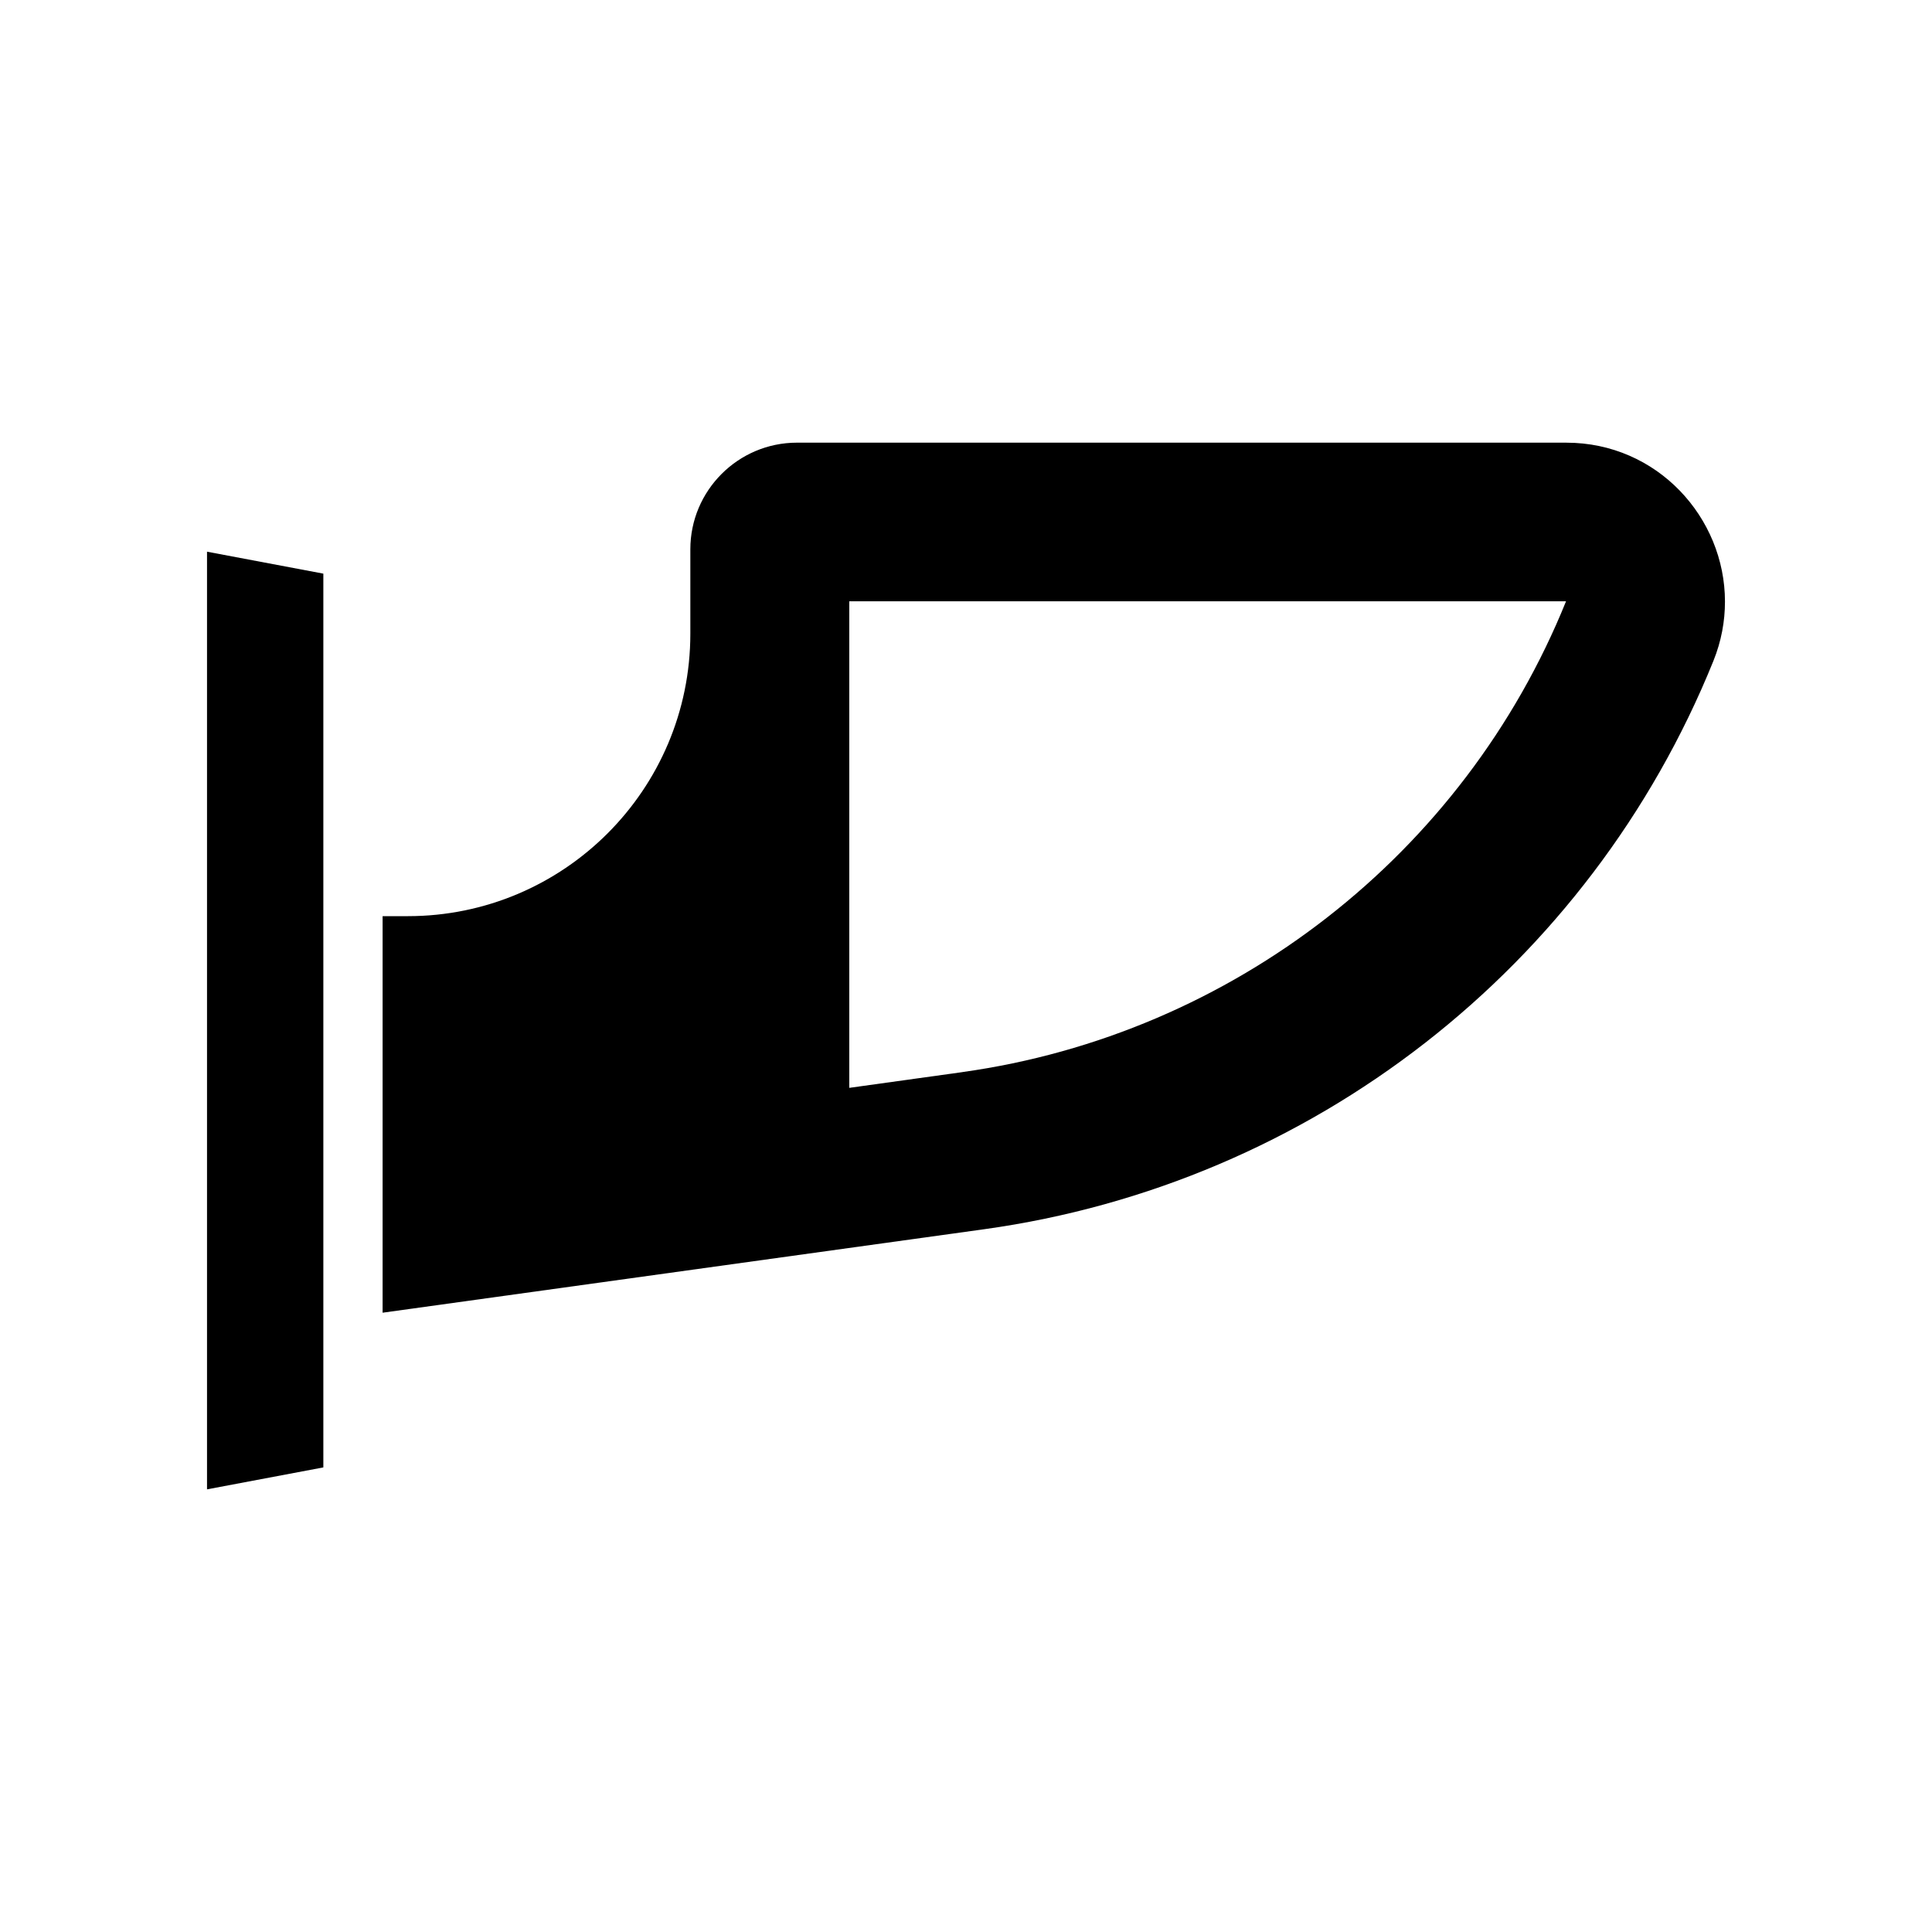 <?xml version="1.0" encoding="UTF-8"?>
<!-- Uploaded to: SVG Repo, www.svgrepo.com, Generator: SVG Repo Mixer Tools -->
<svg fill="#000000" width="800px" height="800px" version="1.1" viewBox="144 144 512 512" xmlns="http://www.w3.org/2000/svg">
 <g>
  <path d="m229.69 296.02-30.828-5.816v248.49l30.828-5.816z"/>
  <path d="m559.1 261.31h-203.89c-15.586 0-28.262 12.676-28.262 28.262v22.355c0 41.328-33.535 74.863-74.863 74.863h-6.691v105.09l159.41-22.121c86.75-12.043 160.43-69.43 193.26-150.59 2.125-5.273 3.07-10.547 3.07-15.742 0-22.273-17.949-42.113-42.035-42.113zm-160.04 166.81-29.992 4.172v-128.95h189.95c-27.082 67.07-88.406 114.78-159.96 124.77z"/>
 </g>
</svg>